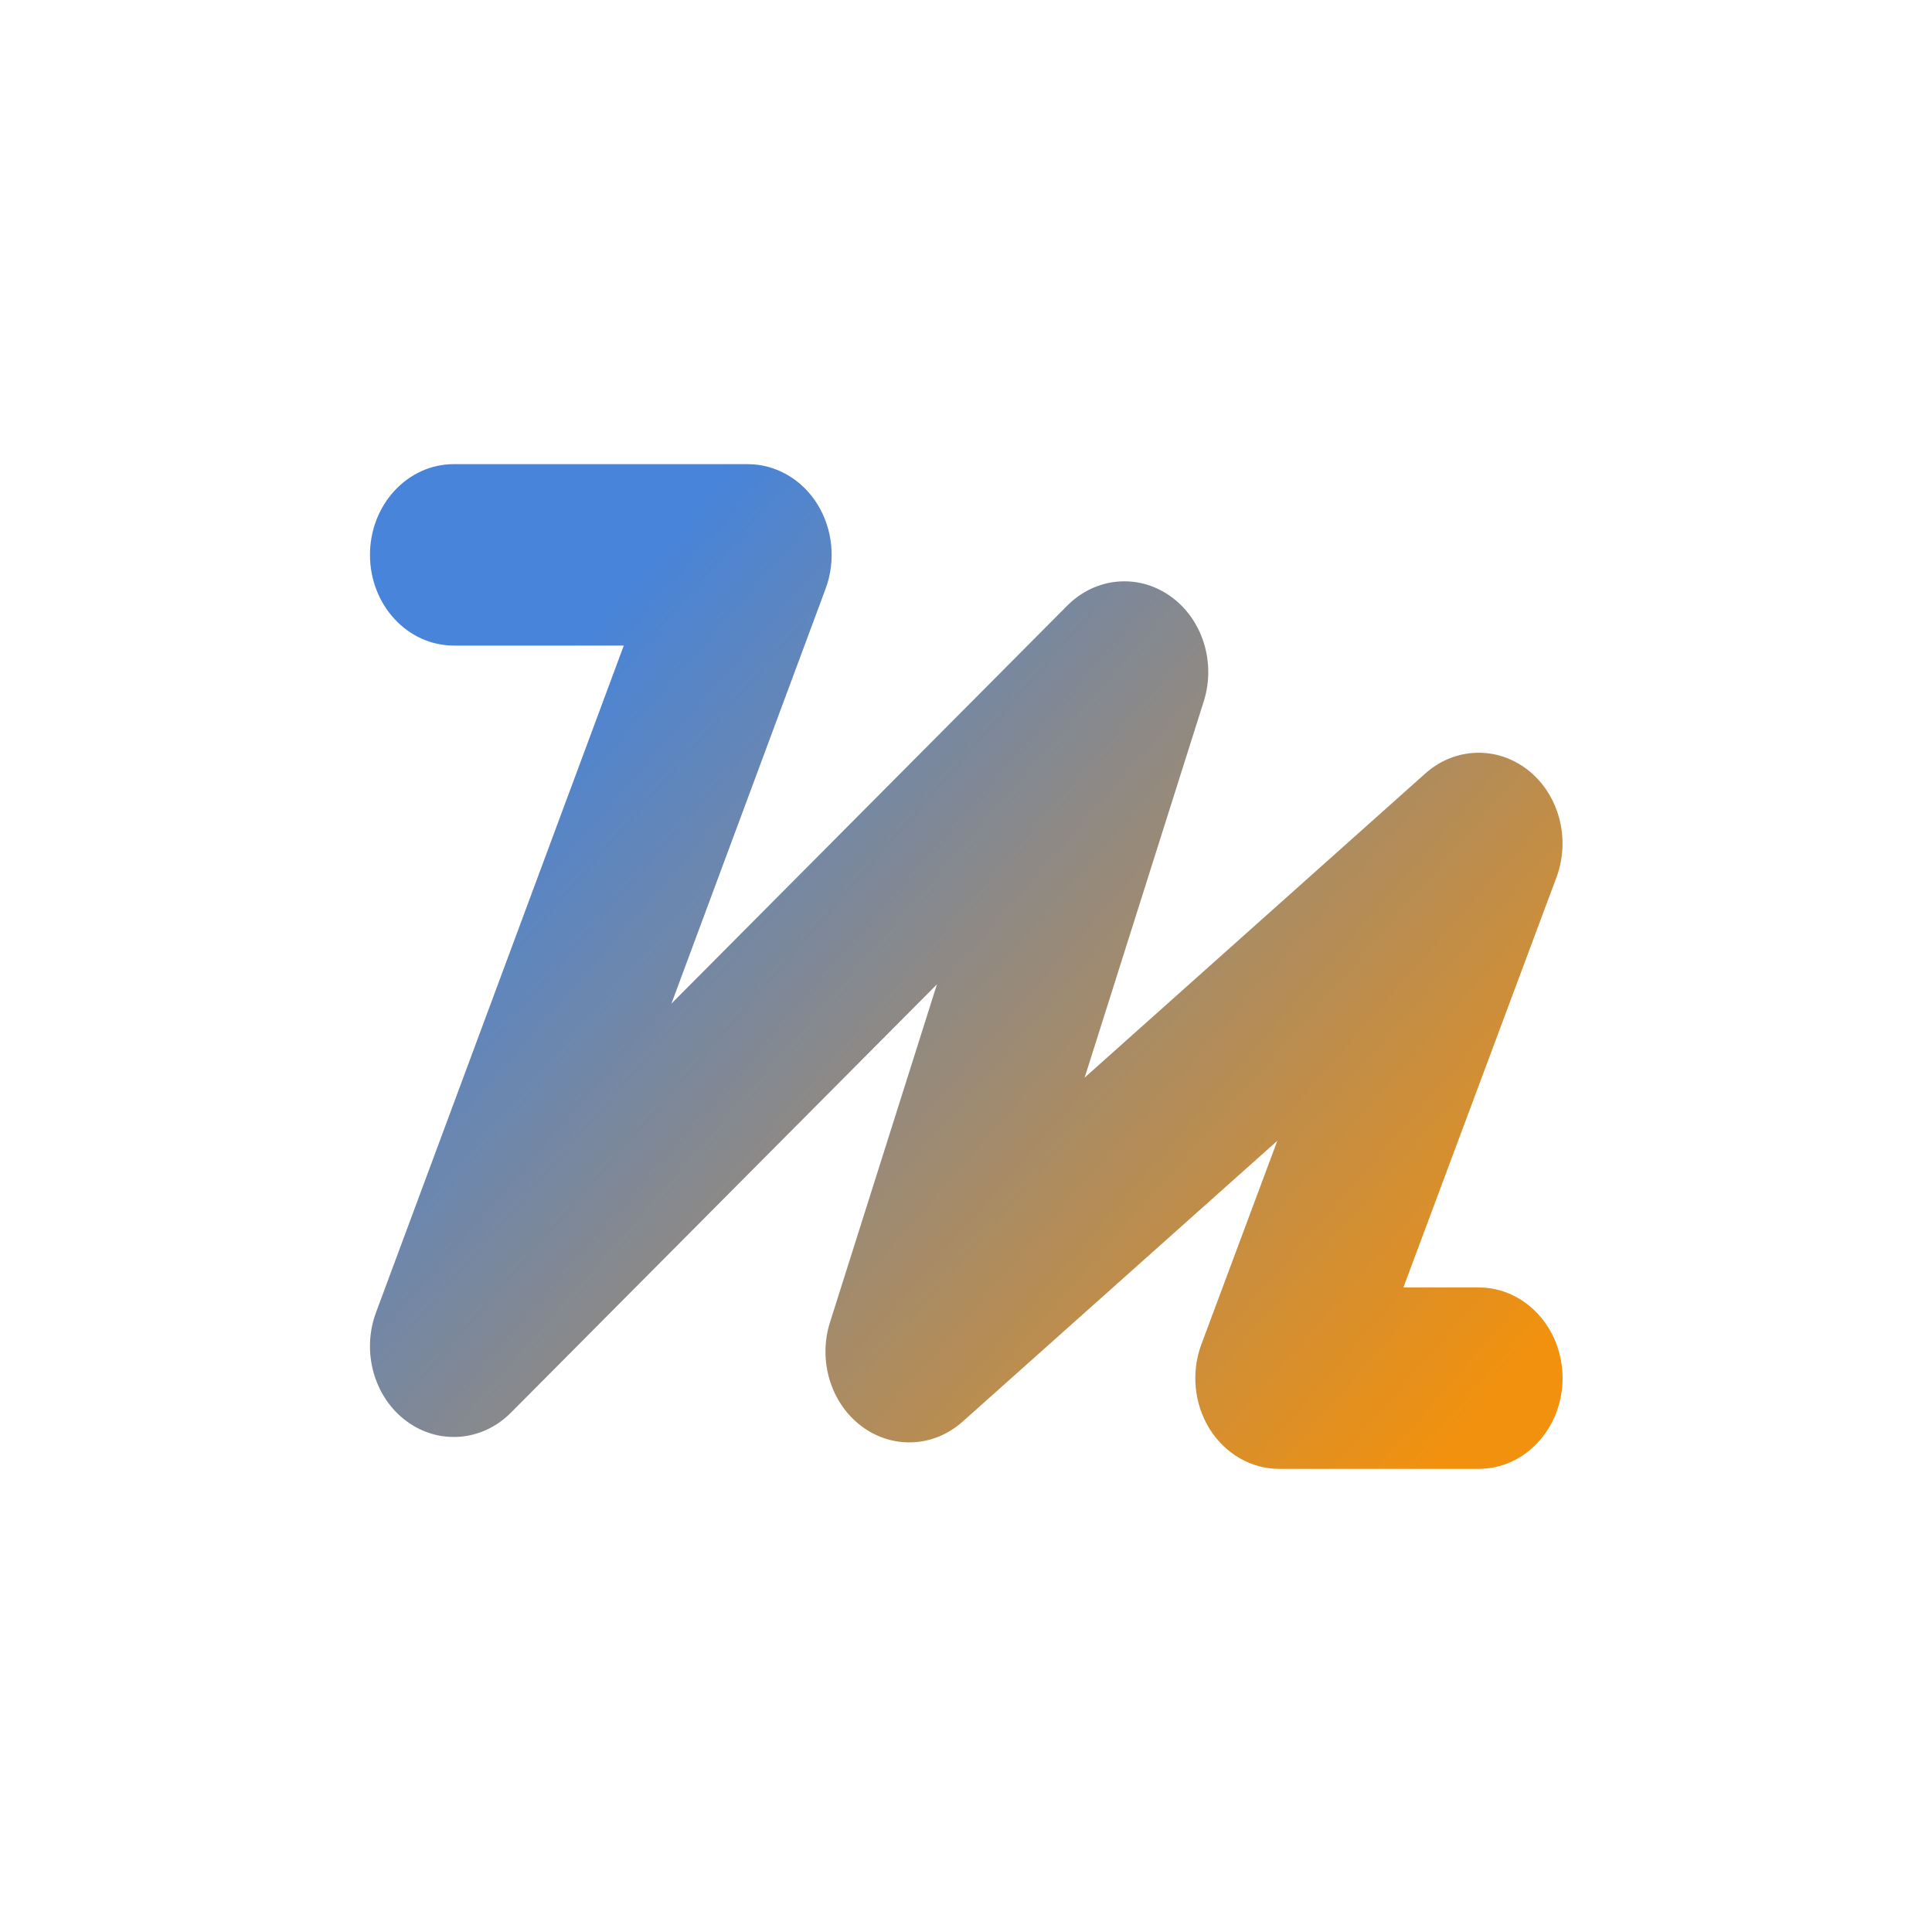 <?xml version="1.0" encoding="UTF-8"?>
<svg id="Layer_1" data-name="Layer 1" xmlns="http://www.w3.org/2000/svg" xmlns:xlink="http://www.w3.org/1999/xlink" viewBox="0 0 1080 1080">
  <defs>
    <style>
      .cls-1 {
        fill: url(#linear-gradient);
        stroke-width: 0px;
      }
    </style>
    <linearGradient id="linear-gradient" x1="185.91" y1="302.32" x2="793.11" y2="833.2" gradientUnits="userSpaceOnUse">
      <stop offset=".17" stop-color="#4784da"/>
      <stop offset="1" stop-color="#f2910d"/>
    </linearGradient>
  </defs>
  <path class="cls-1" d="M253.68,259.46c-25.88,0-46.86,22.7-46.86,50.71s20.98,50.71,46.86,50.71h95.02l-138.5,372.78c-8.18,22.03-1.14,47.26,16.93,60.7,18.08,13.45,42.38,11.52,58.45-4.64l238.18-239.47-59.79,188.92c-6.79,21.46.42,45.19,17.66,58.11,17.24,12.92,40.31,11.88,56.49-2.59l175.91-156.99-42.42,113.7c-5.85,15.63-4.13,33.39,4.57,47.36,8.73,13.97,23.29,22.35,38.86,22.35h111.56c25.88,0,46.88-22.7,46.88-50.71s-21-50.71-46.88-50.71h-42.09l85.54-229.19c8.03-21.54,1.54-46.19-15.77-59.92-17.26-13.68-40.95-12.97-57.51,1.79l-190.44,170,66.57-210.29c6.95-21.99-.79-46.28-18.82-58.92-18.01-12.68-41.67-10.47-57.42,5.33l-221.32,222.52,86.18-231.92c5.81-15.63,4.05-33.36-4.64-47.33-8.71-13.92-23.27-22.3-38.84-22.3h-164.38Z"/>
</svg>